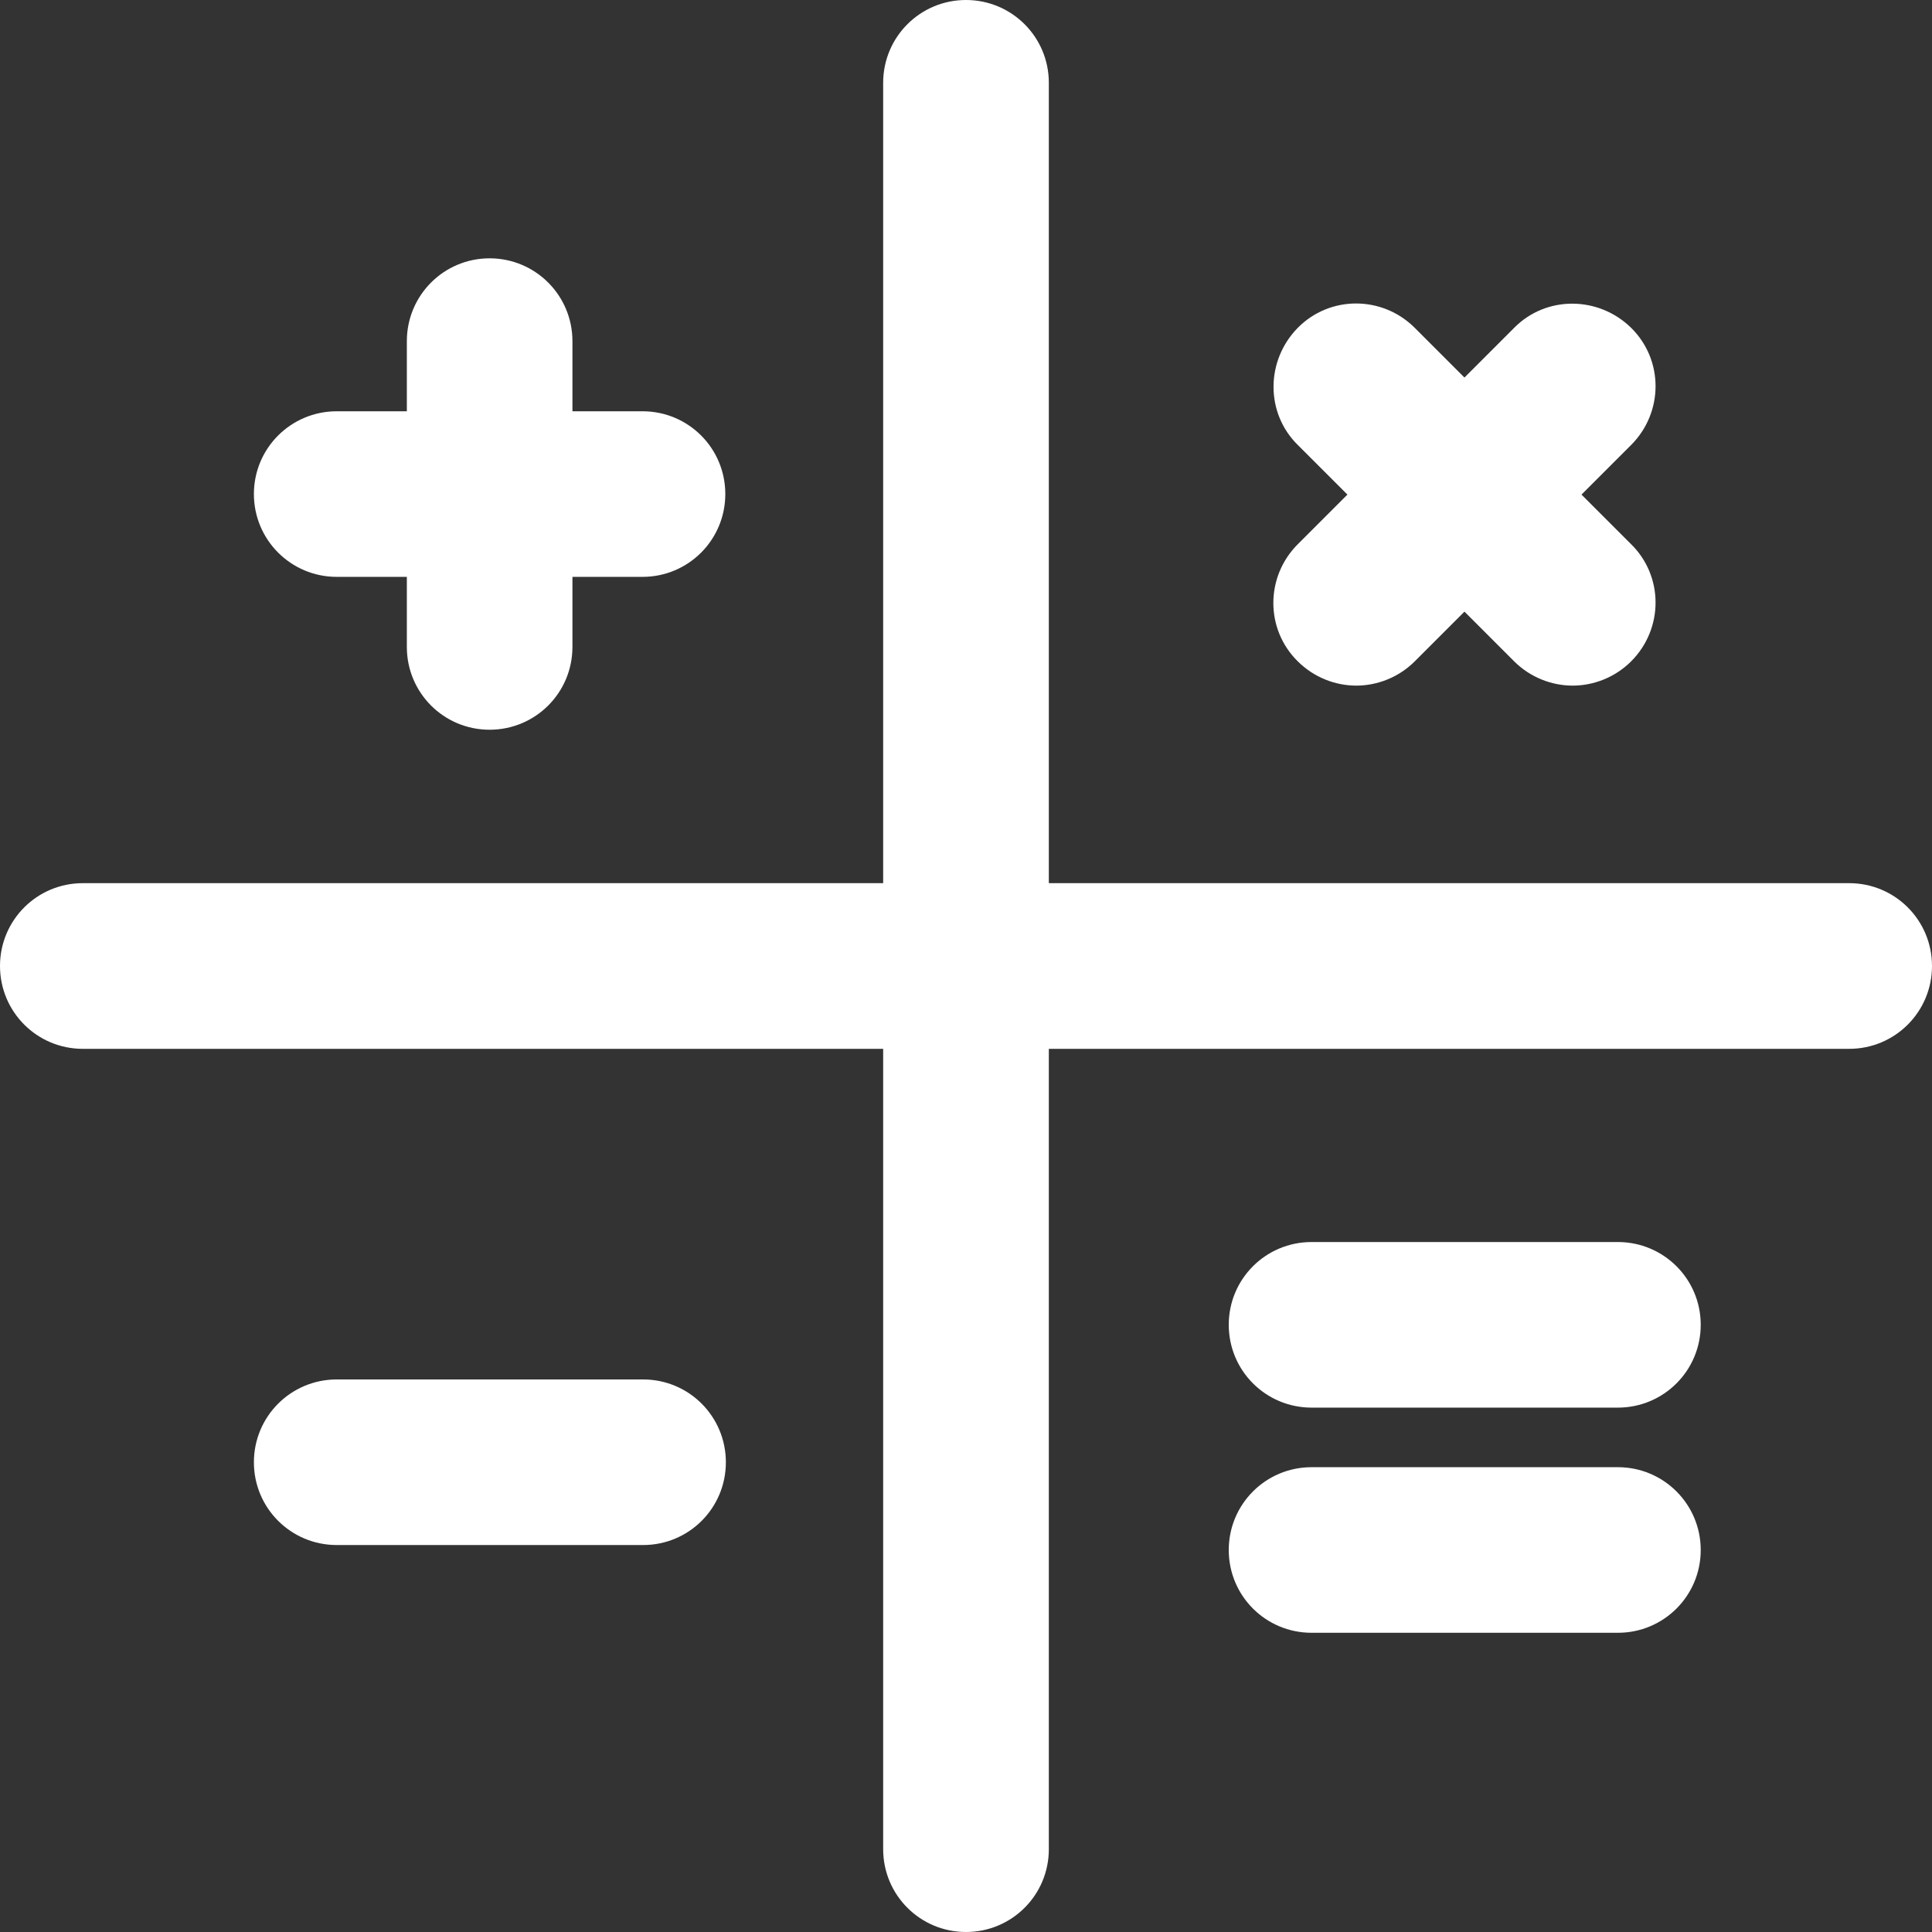 <?xml version="1.0" encoding="utf-8"?>
<svg xmlns="http://www.w3.org/2000/svg" width="24" height="24" viewBox="0 0 24 24" fill="none">
<rect x="0" y="0" width="24" height="24" fill="#333333" stroke="none"/>
<g clip-path="url(#clip0_502_67240)">
<path d="M22.971 10.971H13.029V1.029C13.029 0.459 12.569 0 12 0C11.431 0 10.971 0.459 10.971 1.029V10.971H1.029C0.459 10.971 0 11.431 0 12C0 12.569 0.459 13.029 1.029 13.029H10.971V22.971C10.971 23.541 11.431 24 12 24C12.569 24 13.029 23.541 13.029 22.971V13.029H22.971C23.541 13.029 24 12.569 24 12C24 11.431 23.541 10.971 22.971 10.971Z" fill="white"/>
<path d="M4.183 7.166H5.054V8.037C5.054 8.606 5.513 9.065 6.082 9.065C6.651 9.065 7.111 8.606 7.111 8.037V7.166H7.982C8.551 7.166 9.01 6.706 9.01 6.137C9.01 5.568 8.551 5.109 7.982 5.109H7.111V4.238C7.111 3.669 6.651 3.209 6.082 3.209C5.513 3.209 5.054 3.669 5.054 4.238V5.109H4.183C3.614 5.109 3.154 5.568 3.154 6.137C3.154 6.706 3.614 7.166 4.183 7.166Z" fill="white"/>
<path d="M7.989 17.136H4.183C3.614 17.136 3.154 17.595 3.154 18.165C3.154 18.734 3.614 19.193 4.183 19.193H7.989C8.558 19.193 9.017 18.734 9.017 18.165C9.017 17.595 8.558 17.136 7.989 17.136Z" fill="white"/>
<path d="M16.121 8.215C16.32 8.414 16.587 8.517 16.848 8.517C17.109 8.517 17.376 8.414 17.575 8.215L18.192 7.598L18.809 8.215C19.008 8.414 19.275 8.517 19.536 8.517C19.797 8.517 20.064 8.414 20.263 8.215C20.667 7.81 20.667 7.159 20.263 6.761L19.646 6.144L20.263 5.527C20.667 5.122 20.667 4.471 20.263 4.073C19.858 3.675 19.207 3.669 18.809 4.073L18.192 4.69L17.575 4.073C17.17 3.669 16.519 3.669 16.121 4.073C15.723 4.478 15.717 5.129 16.121 5.527L16.738 6.144L16.121 6.761C15.717 7.166 15.717 7.817 16.121 8.215Z" fill="white"/>
<path d="M20.098 15.429H16.293C15.723 15.429 15.264 15.888 15.264 16.457C15.264 17.026 15.723 17.486 16.293 17.486H20.098C20.667 17.486 21.127 17.026 21.127 16.457C21.127 15.888 20.667 15.429 20.098 15.429Z" fill="white"/>
<path d="M20.098 18.226H16.293C15.723 18.226 15.264 18.686 15.264 19.255C15.264 19.824 15.723 20.283 16.293 20.283H20.098C20.667 20.283 21.127 19.824 21.127 19.255C21.127 18.686 20.667 18.226 20.098 18.226Z" fill="white"/>
</g>
<defs>
<clipPath id="clip0_502_67240">
<rect width="24" height="24" fill="white"/>
</clipPath>
</defs>
</svg>